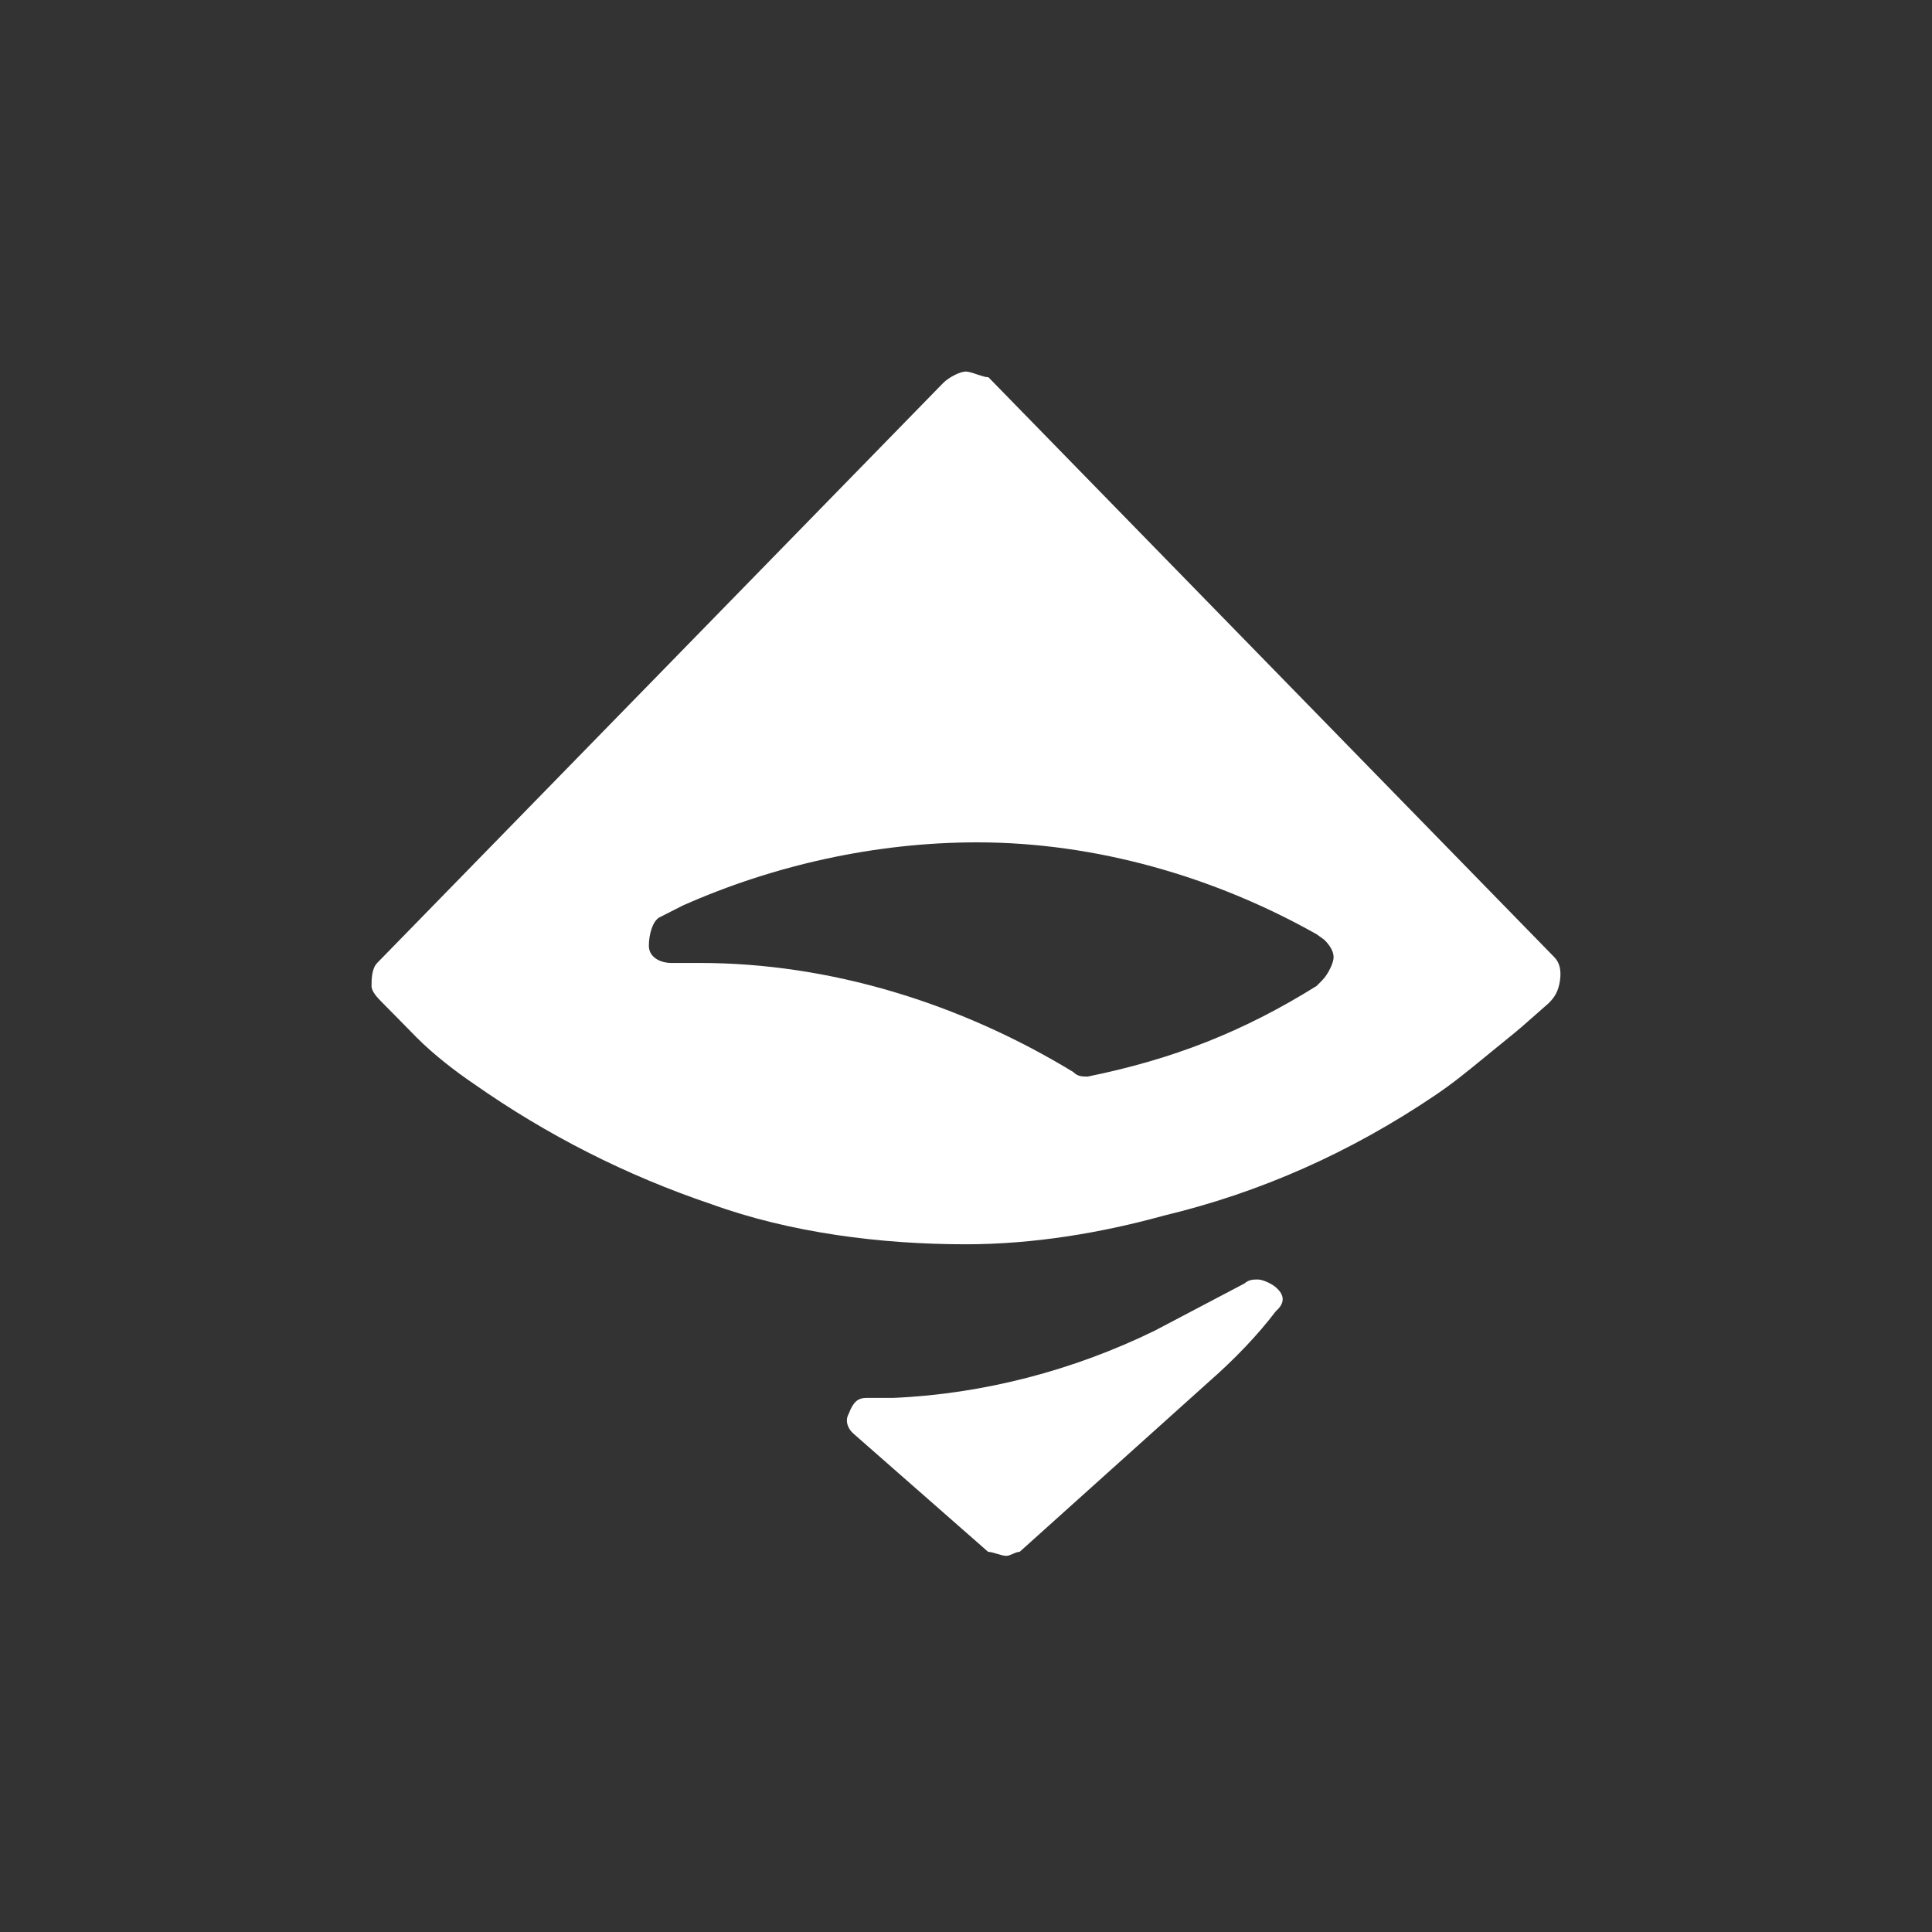 <svg width="26" height="26" viewBox="0 0 26 26" fill="none" xmlns="http://www.w3.org/2000/svg">
<rect x="0" y="0" width="26" height="26" fill="#333333" stroke="none"/>
<path d="M13.54 20.938C13.48 20.938 13.359 20.884 13.298 20.884L11.483 19.291C11.422 19.238 11.362 19.131 11.422 19.025C11.483 18.866 11.543 18.812 11.665 18.812H12.028C13.238 18.759 14.448 18.441 15.537 17.909C15.84 17.75 16.748 17.272 16.748 17.272C16.808 17.219 16.869 17.219 16.929 17.219C16.99 17.219 17.111 17.272 17.171 17.325C17.292 17.431 17.292 17.538 17.171 17.644C16.929 17.962 16.627 18.281 16.263 18.6L13.722 20.884C13.661 20.884 13.601 20.938 13.54 20.938Z" fill="white"/>
<path fill-rule="evenodd" clip-rule="evenodd" d="M9.57 16.204C10.636 16.591 11.855 16.745 12.997 16.745C13.911 16.745 14.825 16.591 15.663 16.359C16.957 16.05 18.176 15.509 19.319 14.736C19.558 14.574 19.743 14.422 19.952 14.251C19.993 14.217 20.035 14.183 20.078 14.148C20.122 14.112 20.164 14.077 20.206 14.044C20.331 13.943 20.449 13.848 20.578 13.732L20.842 13.5C20.918 13.423 20.973 13.346 20.994 13.191C21.011 13.068 20.994 12.959 20.918 12.882L13.302 5.077C13.264 5.077 13.207 5.058 13.149 5.039C13.092 5.019 13.035 5 12.997 5C12.921 5 12.769 5.077 12.692 5.155L5.076 12.959C5 13.036 5 13.191 5 13.268C5 13.345 5.076 13.423 5.152 13.5L5.152 13.5L5.381 13.732L5.609 13.964C5.838 14.195 6.142 14.427 6.371 14.582C7.361 15.277 8.427 15.818 9.57 16.204ZM14.444 14.427C14.505 14.488 14.562 14.488 14.638 14.488C15.78 14.256 16.729 13.886 17.719 13.268L17.795 13.191C17.871 13.114 17.947 12.959 17.947 12.882C17.947 12.805 17.9 12.726 17.824 12.649L17.719 12.573C16.348 11.8 14.749 11.336 13.149 11.336C11.778 11.336 10.407 11.645 9.189 12.186L8.884 12.341C8.786 12.383 8.732 12.573 8.732 12.727C8.732 12.882 8.884 12.959 9.036 12.959H9.417C11.169 12.959 12.921 13.5 14.444 14.427Z" fill="white"/>
</svg>
